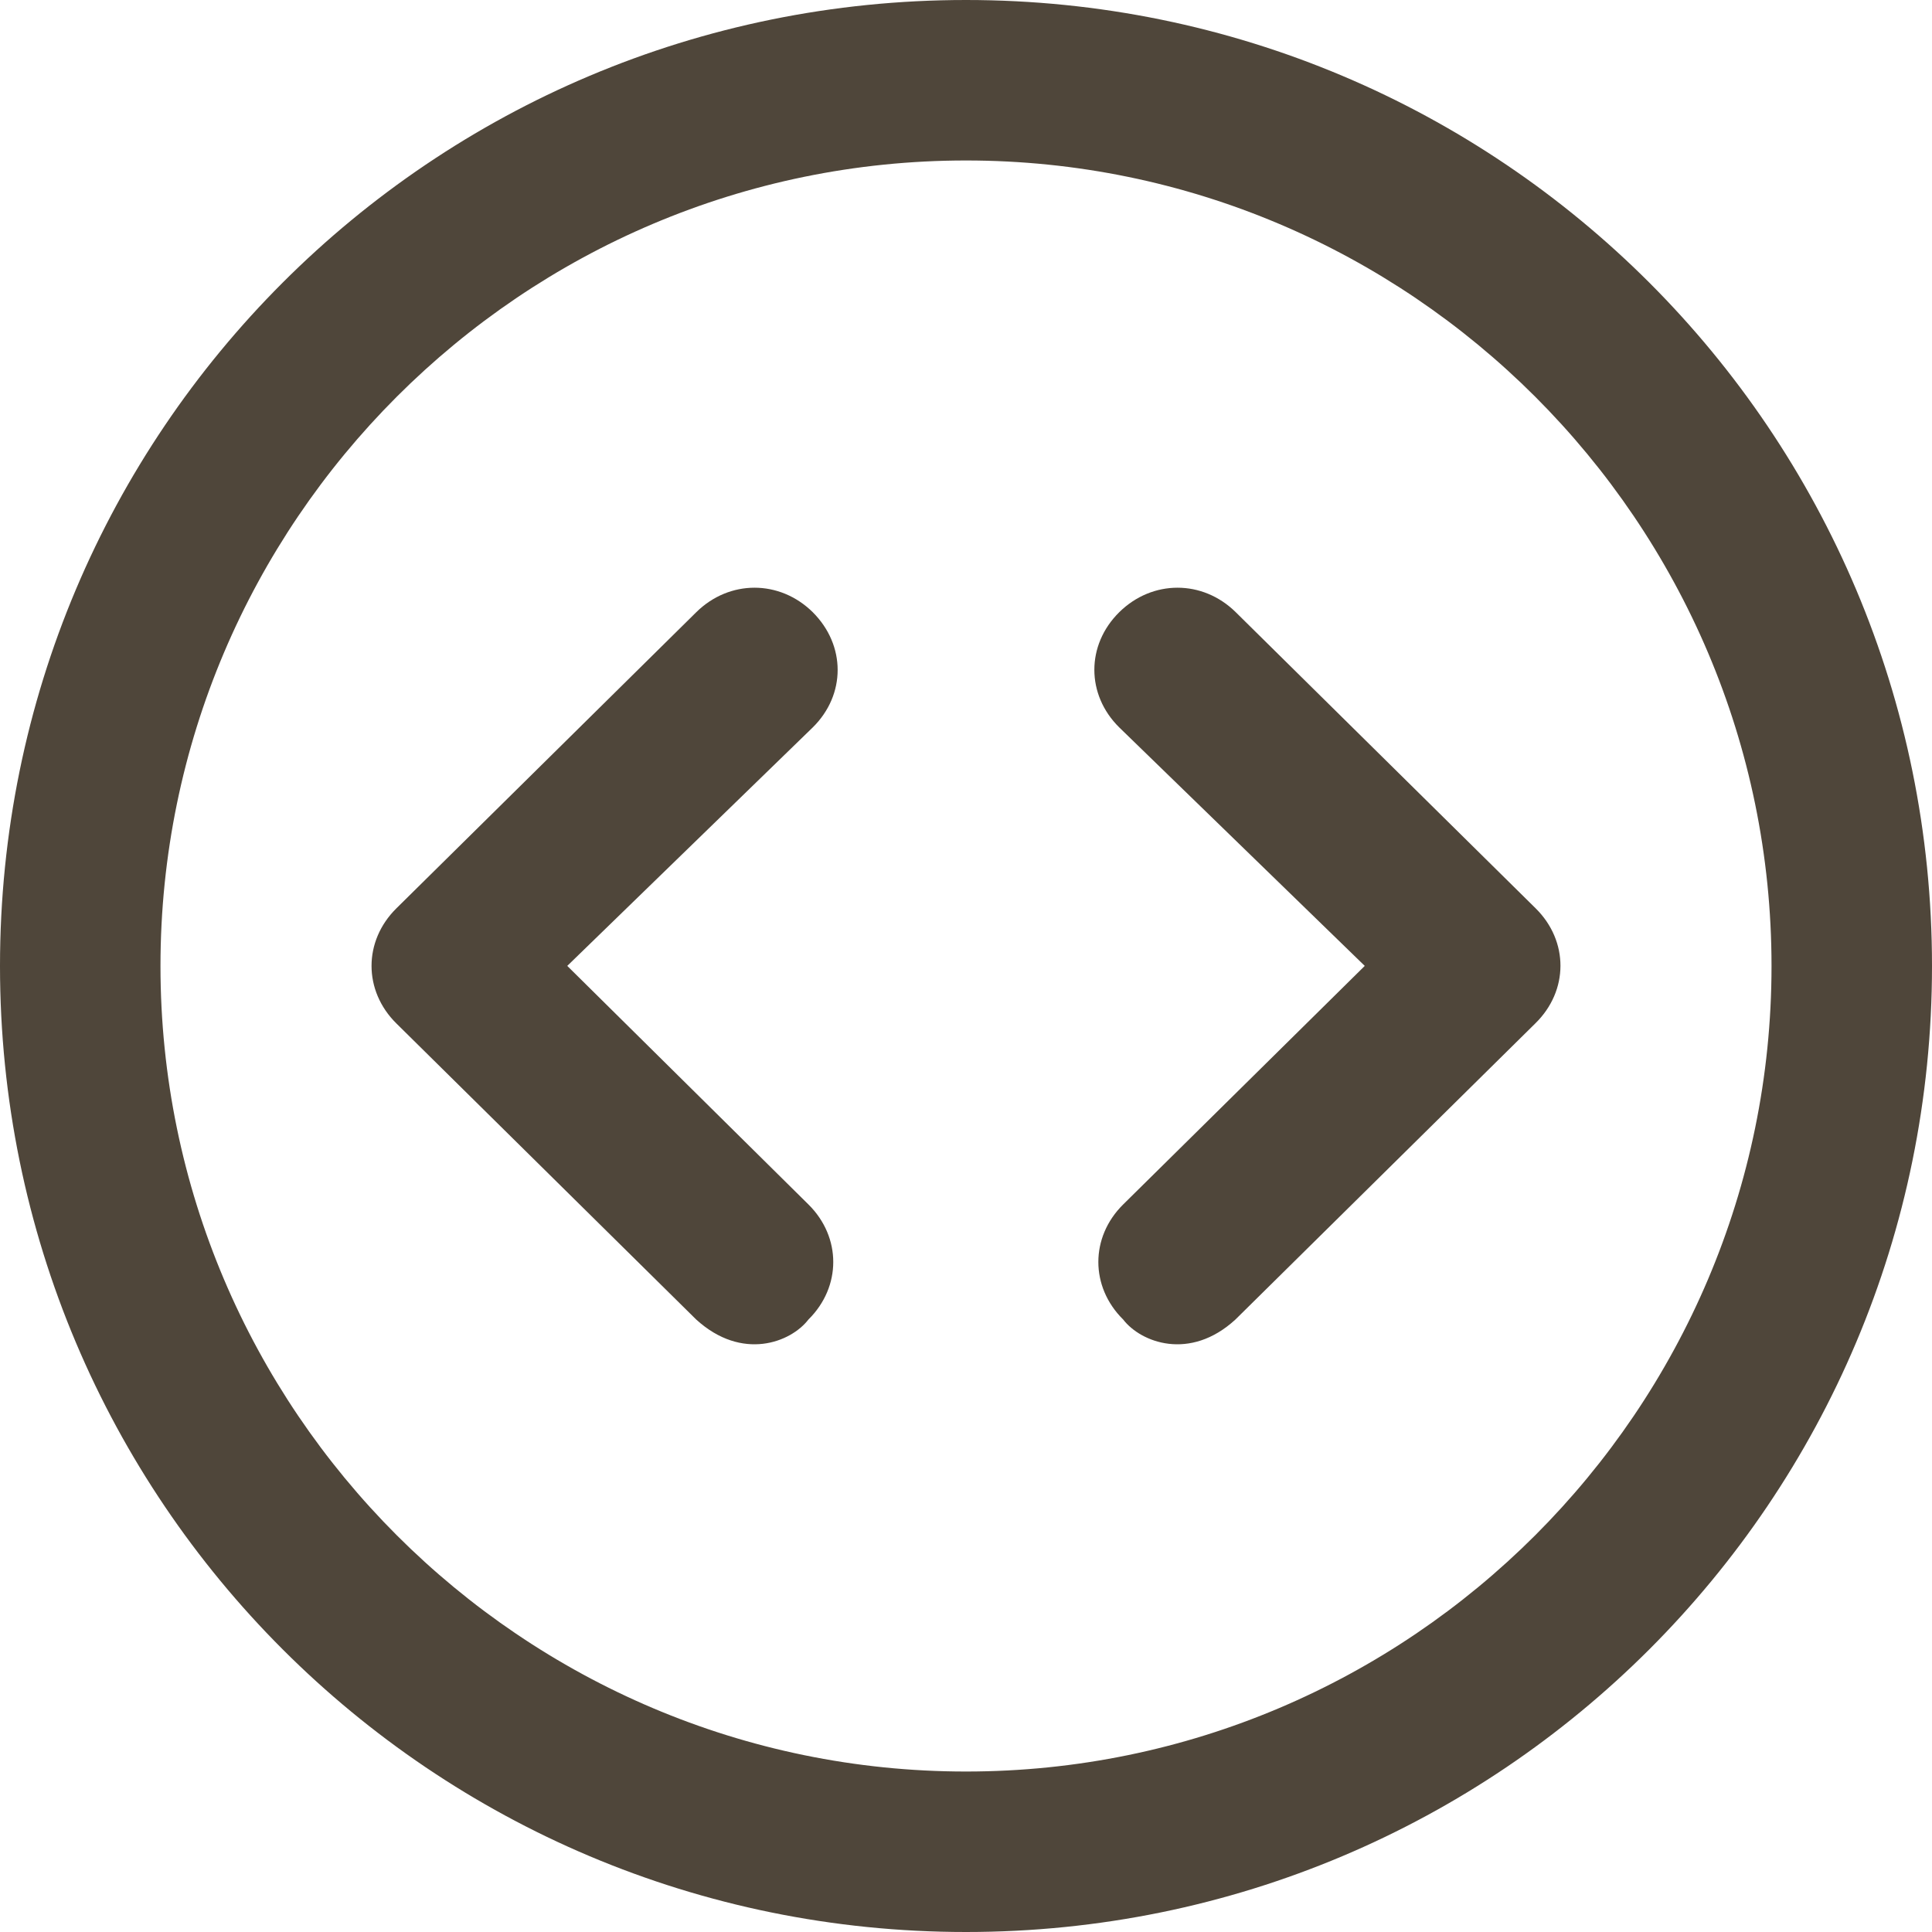 <?xml version="1.0" encoding="UTF-8"?> <svg xmlns="http://www.w3.org/2000/svg" width="286" height="286" viewBox="0 0 286 286" fill="none"><path d="M143 0C63.912 0 0 63.912 0 143C0 222.088 63.912 286 143 286C222.088 286 286 222.088 286 143C286 63.912 222.088 0 143 0ZM143 262.244C77.278 262.244 23.756 208.722 23.756 143C23.756 77.278 77.278 23.756 143 23.756C208.722 23.756 262.244 77.278 262.244 143C262.244 208.722 208.722 262.244 143 262.244Z" fill="#4F463A"></path><path d="M120.321 90.633C115.416 85.789 107.969 85.789 103.064 90.633L58.679 134.464C53.774 139.308 53.774 146.662 58.679 151.506L103.064 195.337C109.86 201.523 117.07 198.722 119.671 195.337C124.576 190.493 124.576 183.139 119.671 178.295L83.974 142.985L120.321 107.675C125.226 102.831 125.226 95.536 120.321 90.633Z" fill="#4F463A"></path><path d="M227.328 134.464L182.939 90.633C178.033 85.789 170.585 85.789 165.679 90.633C160.774 95.477 160.774 102.831 165.679 107.675L202.03 142.985L166.27 178.295C161.365 183.139 161.365 190.493 166.27 195.337C168.871 198.722 176.141 201.523 182.88 195.337L227.269 151.506C232.234 146.662 232.234 139.308 227.328 134.464Z" fill="#4F463A"></path></svg> 